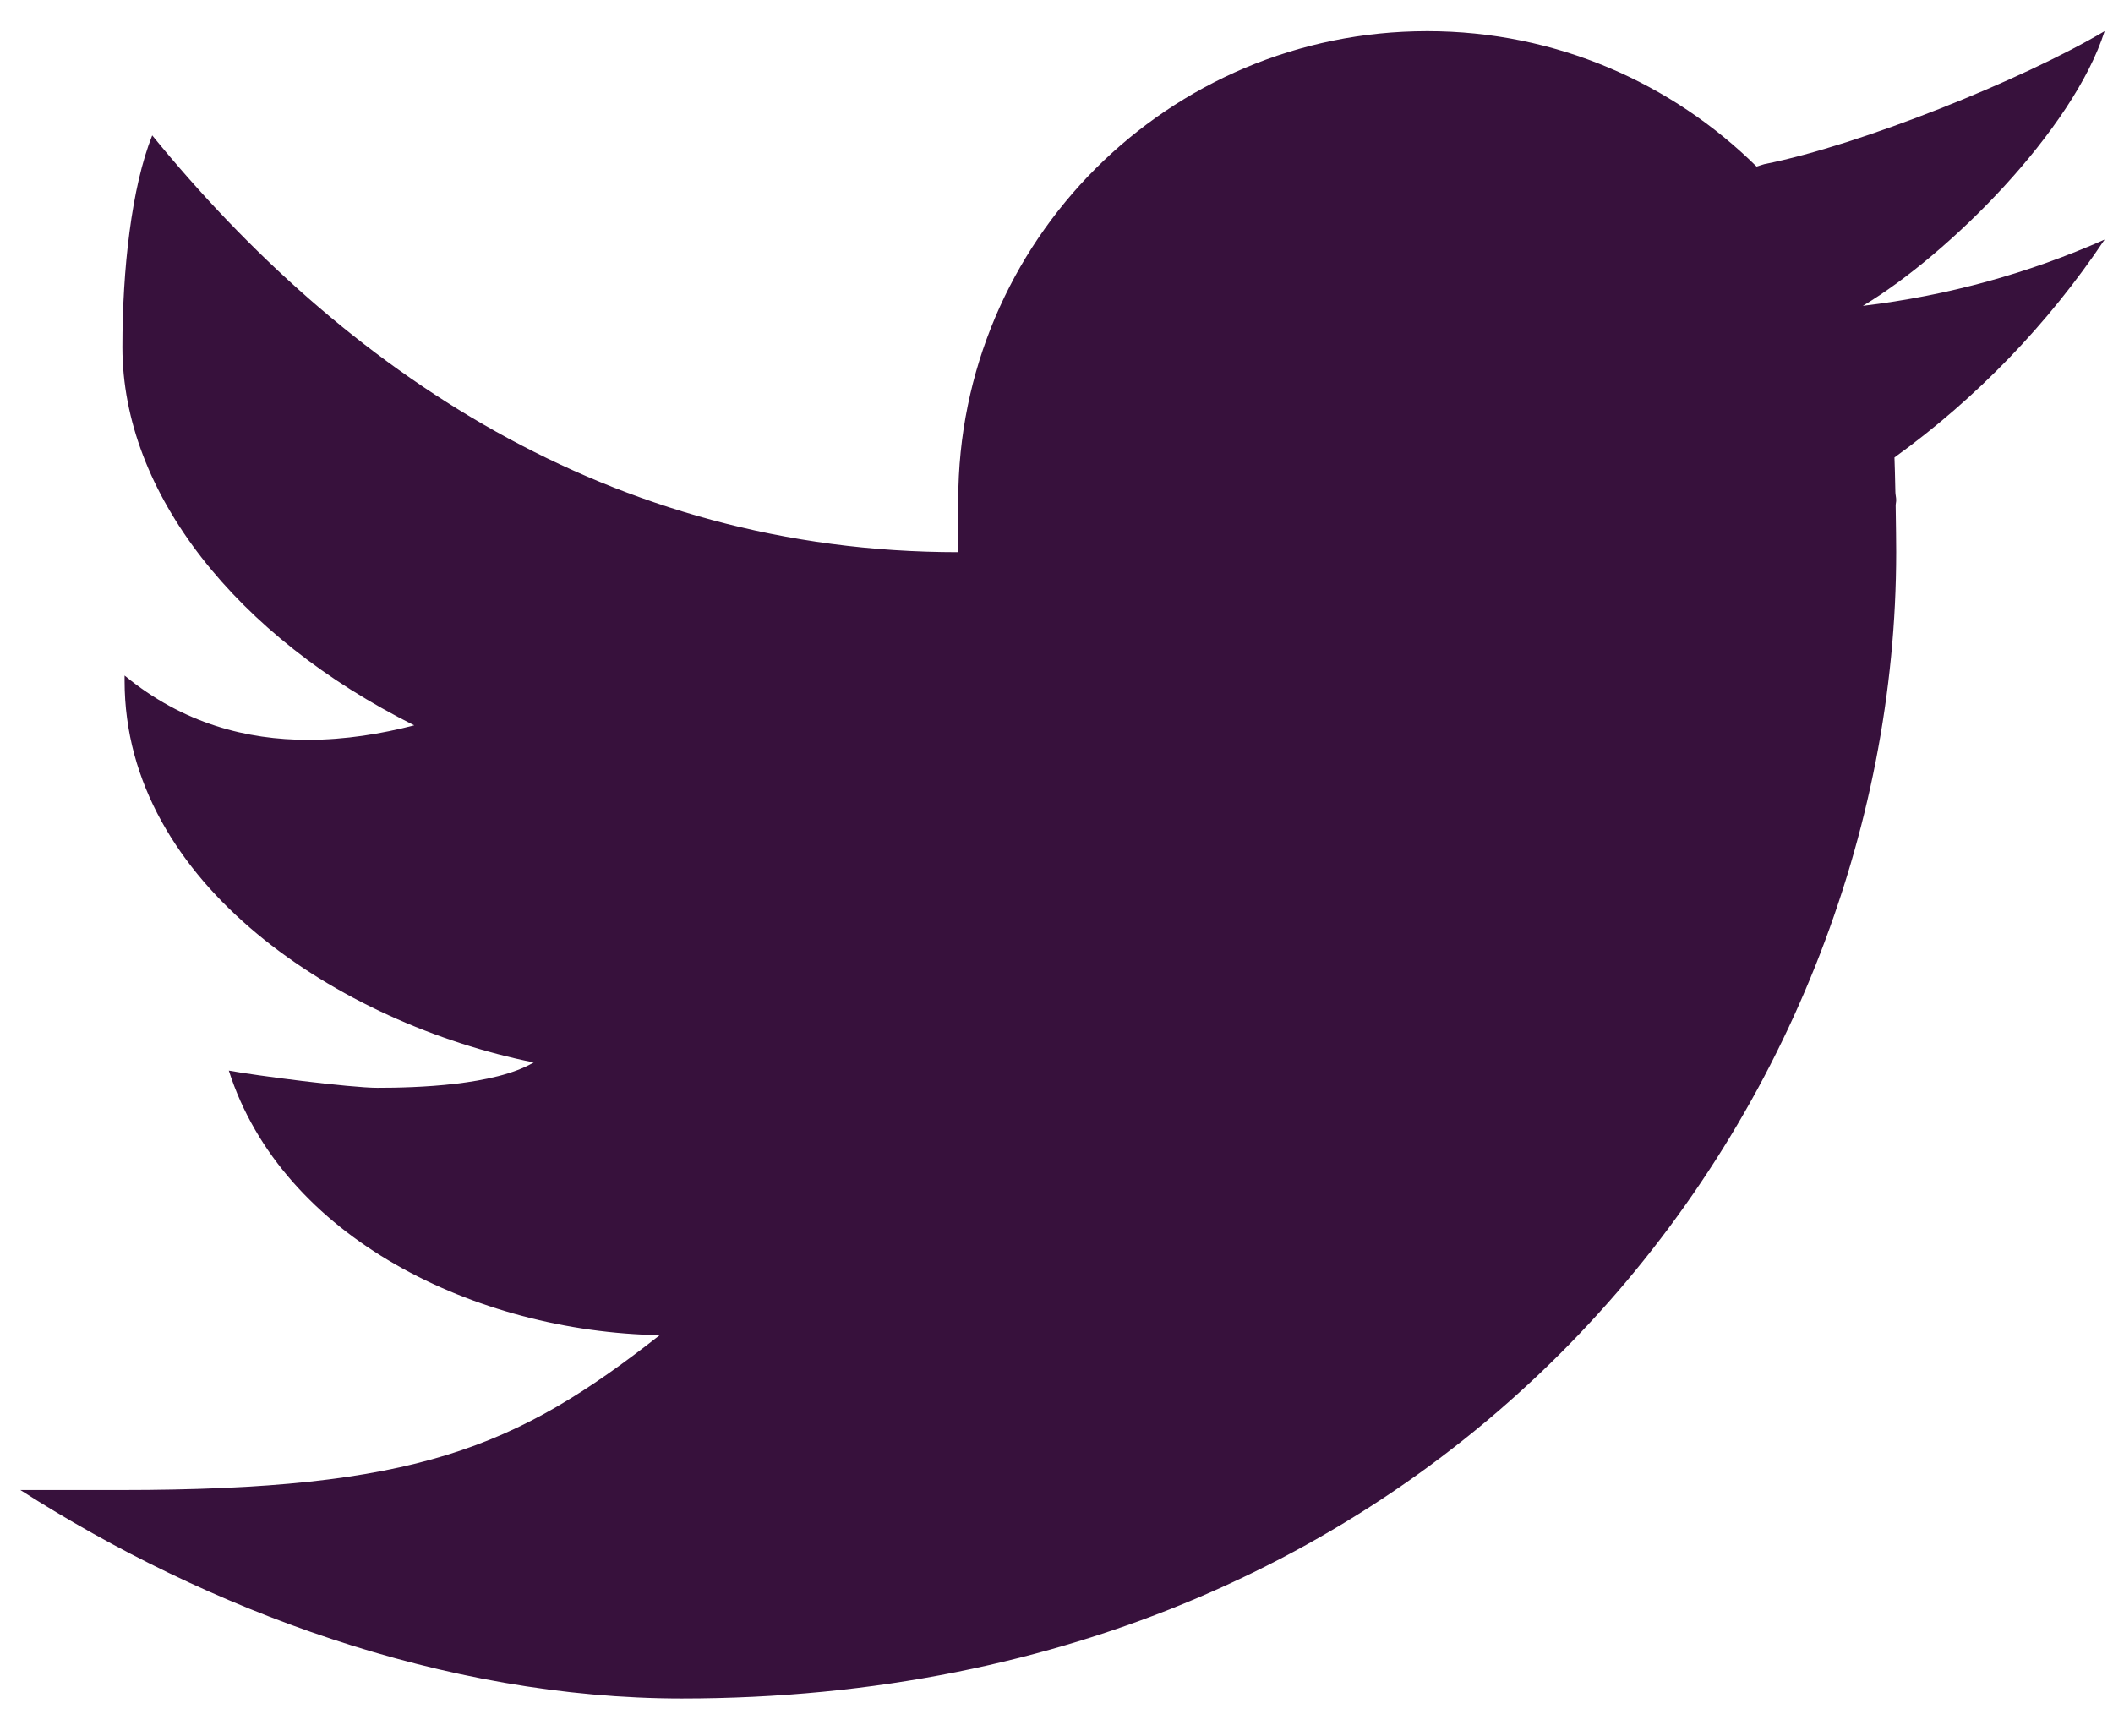 <svg width="28" height="23" viewBox="0 0 28 23" fill="none" xmlns="http://www.w3.org/2000/svg">
<path d="M27.889 0.413C26.812 1.052 24.651 1.924 23.38 2.175C23.343 2.185 23.312 2.197 23.277 2.207C22.154 1.099 20.616 0.413 18.913 0.413C15.481 0.413 12.698 3.196 12.698 6.627C12.698 6.808 12.683 7.141 12.698 7.317C8.068 7.317 4.544 4.893 2.017 1.794C1.742 2.484 1.622 3.575 1.622 4.6C1.622 6.534 3.134 8.435 5.489 9.612C5.055 9.724 4.577 9.804 4.08 9.804C3.278 9.804 2.428 9.593 1.651 8.952C1.651 8.976 1.651 8.998 1.651 9.023C1.651 11.726 4.52 13.567 7.072 14.079C6.555 14.385 5.511 14.415 5.001 14.415C4.642 14.415 3.372 14.251 3.032 14.187C3.742 16.404 6.302 17.649 8.742 17.693C6.834 19.19 5.509 19.745 1.601 19.745H0.27C2.739 21.328 5.883 22.508 9.035 22.508C19.295 22.508 25.127 14.688 25.127 7.317C25.127 7.199 25.124 6.95 25.12 6.7C25.12 6.675 25.127 6.652 25.127 6.627C25.127 6.59 25.116 6.554 25.116 6.517C25.112 6.329 25.108 6.153 25.104 6.062C26.195 5.275 27.14 4.293 27.889 3.175C26.888 3.619 25.813 3.918 24.685 4.053C25.837 3.363 27.473 1.717 27.889 0.413Z" fill="#37113C"/>
</svg>
